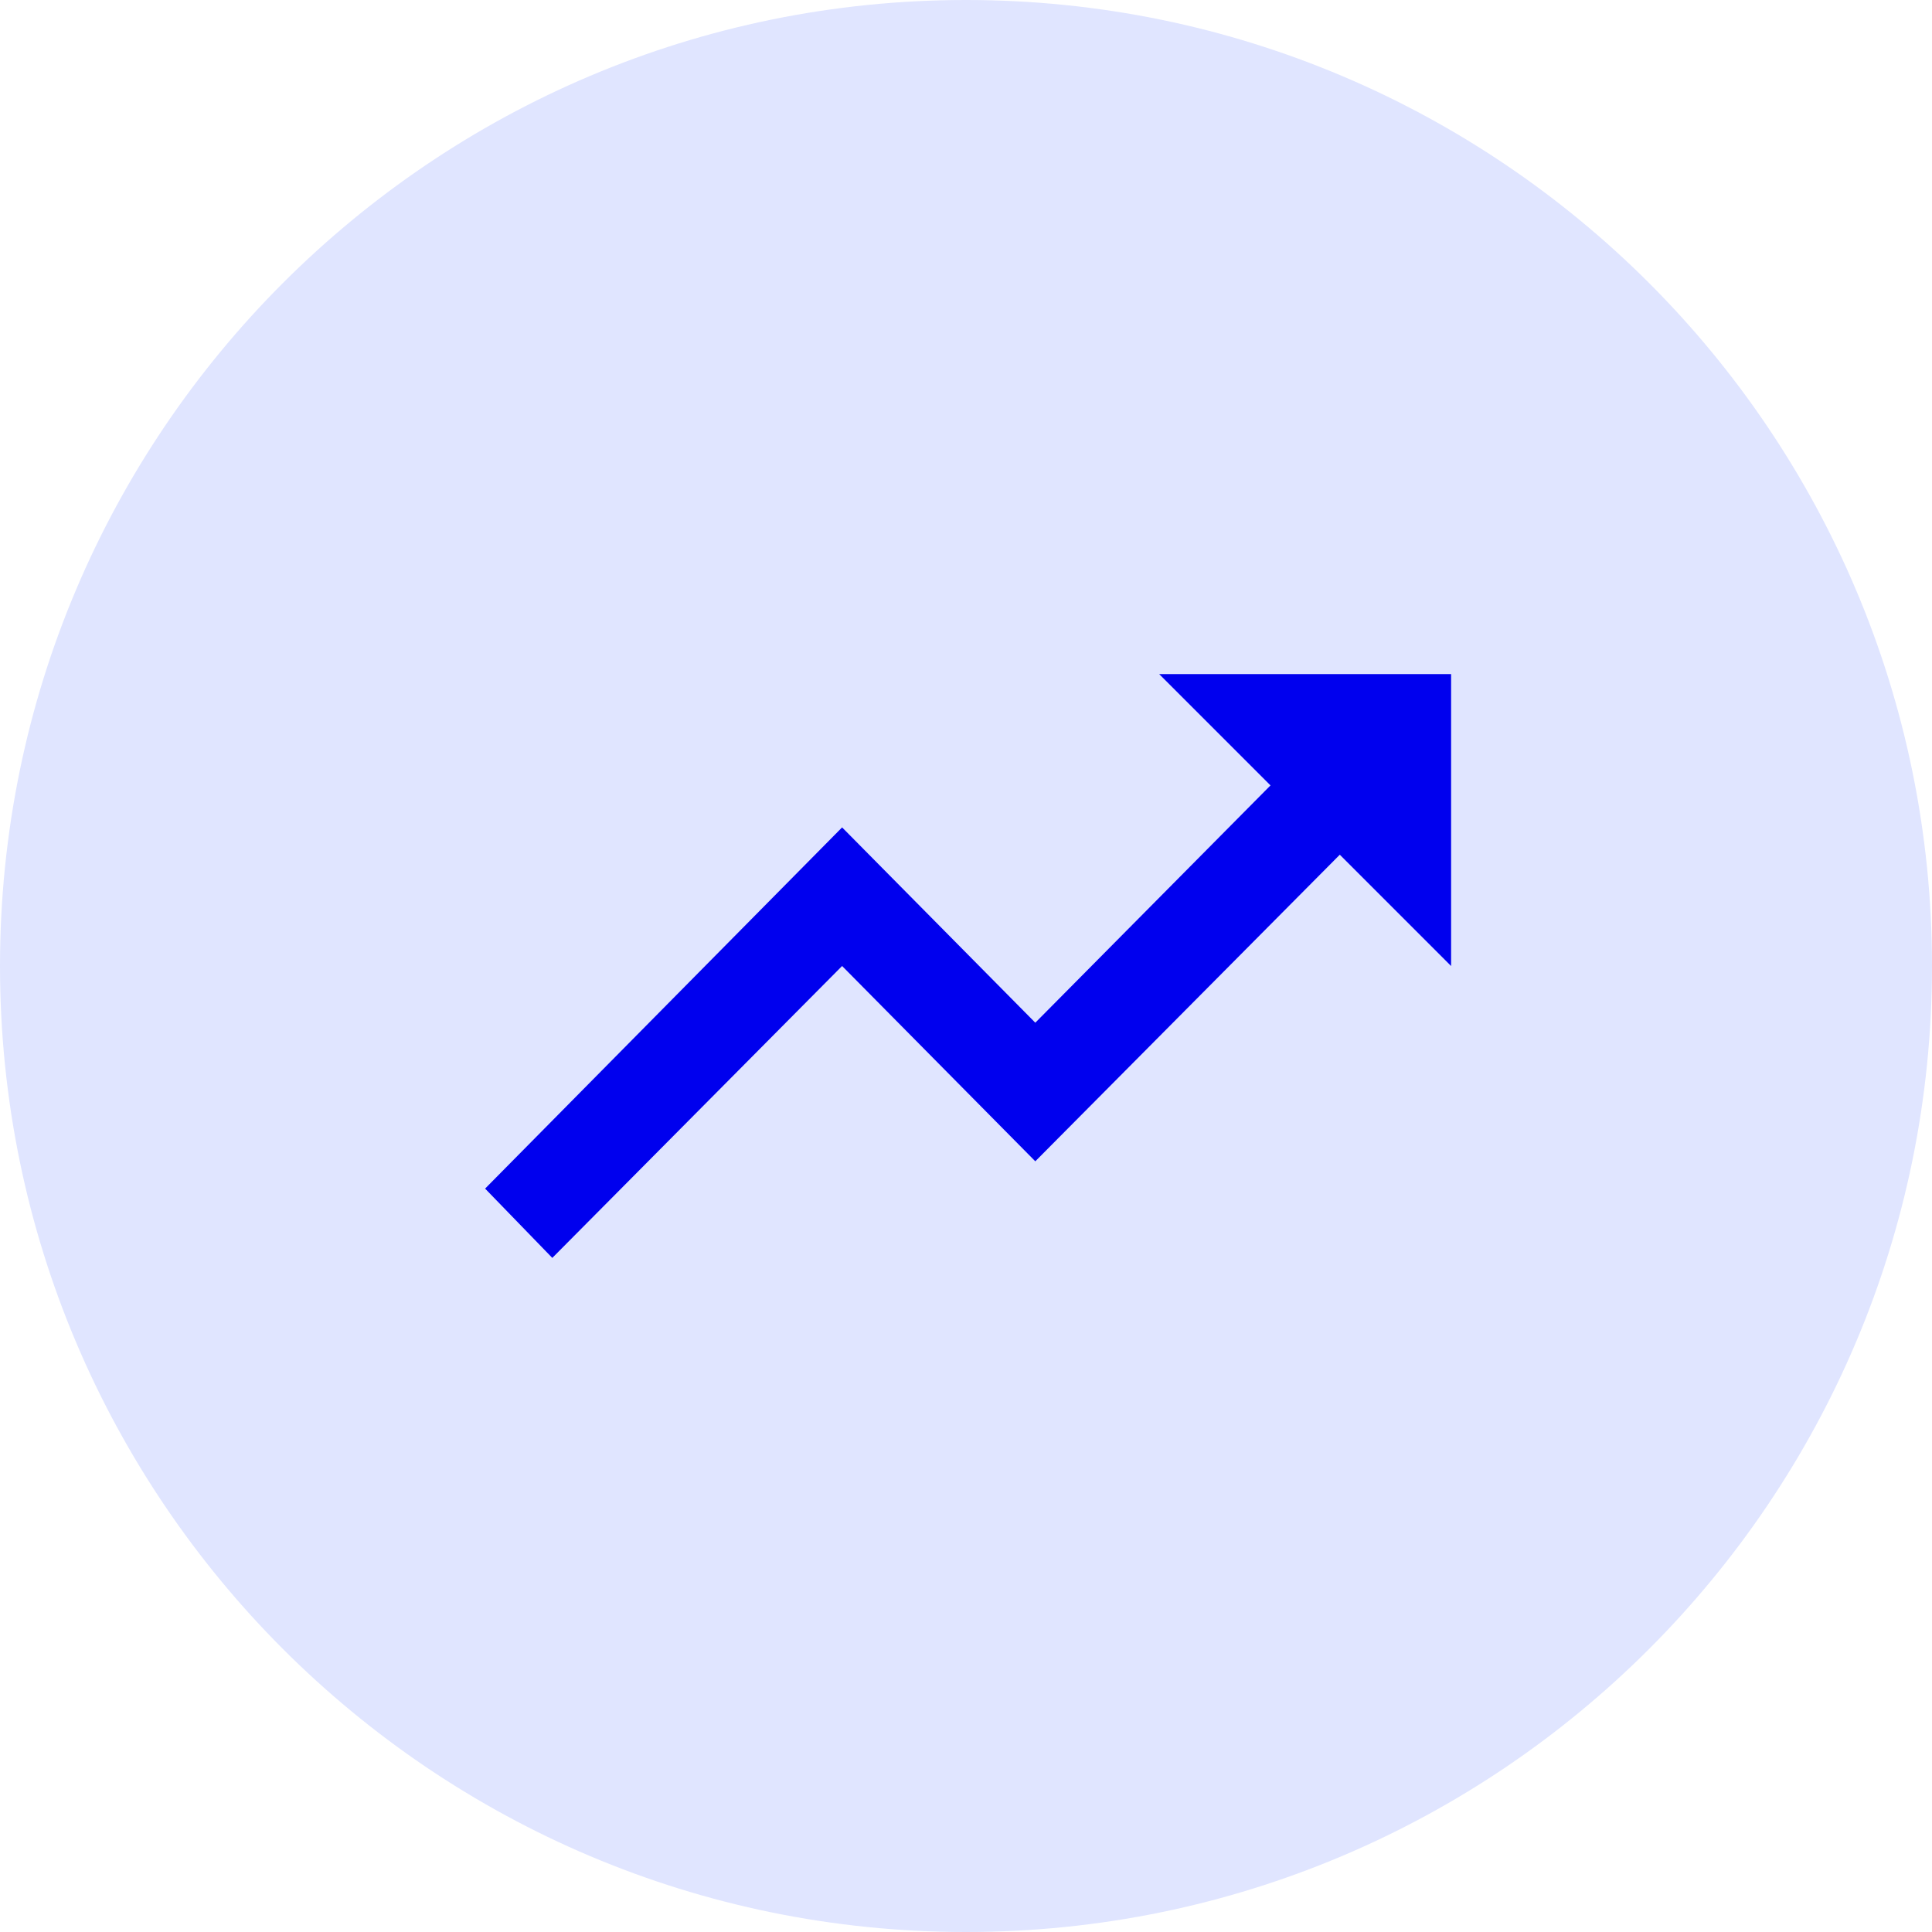 <?xml version="1.0" encoding="UTF-8"?>
<svg id="Ebene_1" xmlns="http://www.w3.org/2000/svg" version="1.1" xmlns:xlink="http://www.w3.org/1999/xlink" viewBox="0 0 92 92">
  <!-- Generator: Adobe Illustrator 29.3.0, SVG Export Plug-In . SVG Version: 2.1.0 Build 146)  -->
  <defs>
    <style>
      .st0 {
        fill: none;
      }

      .st1 {
        fill: #e0e5ff;
      }

      .st2 {
        fill: #00e;
      }

      .st3 {
        clip-path: url(#clippath);
      }
    </style>
    <clipPath id="clippath">
      <path class="st0" d="M46,0h0c25.4,0,46,20.6,46,46s-20.6,46-46,46S0,71.4,0,46,20.6,0,46,0Z"/>
    </clipPath>
  </defs>
  <g class="st3">
    <g>
      <path class="st1" d="M46,0h0c25.4,0,46,20.6,46,46h0c0,25.4-20.6,46-46,46h0C20.6,92,0,71.4,0,46h0C0,20.6,20.6,0,46,0Z"/>
      <path class="st2" d="M55.2,32.1l5.3,5.3-11.2,11.3-9.2-9.3-17,17.2,3.2,3.3,13.8-13.9,9.2,9.3,14.5-14.6,5.3,5.3v-13.9h-13.8Z"/>
    </g>
  </g>
</svg>
